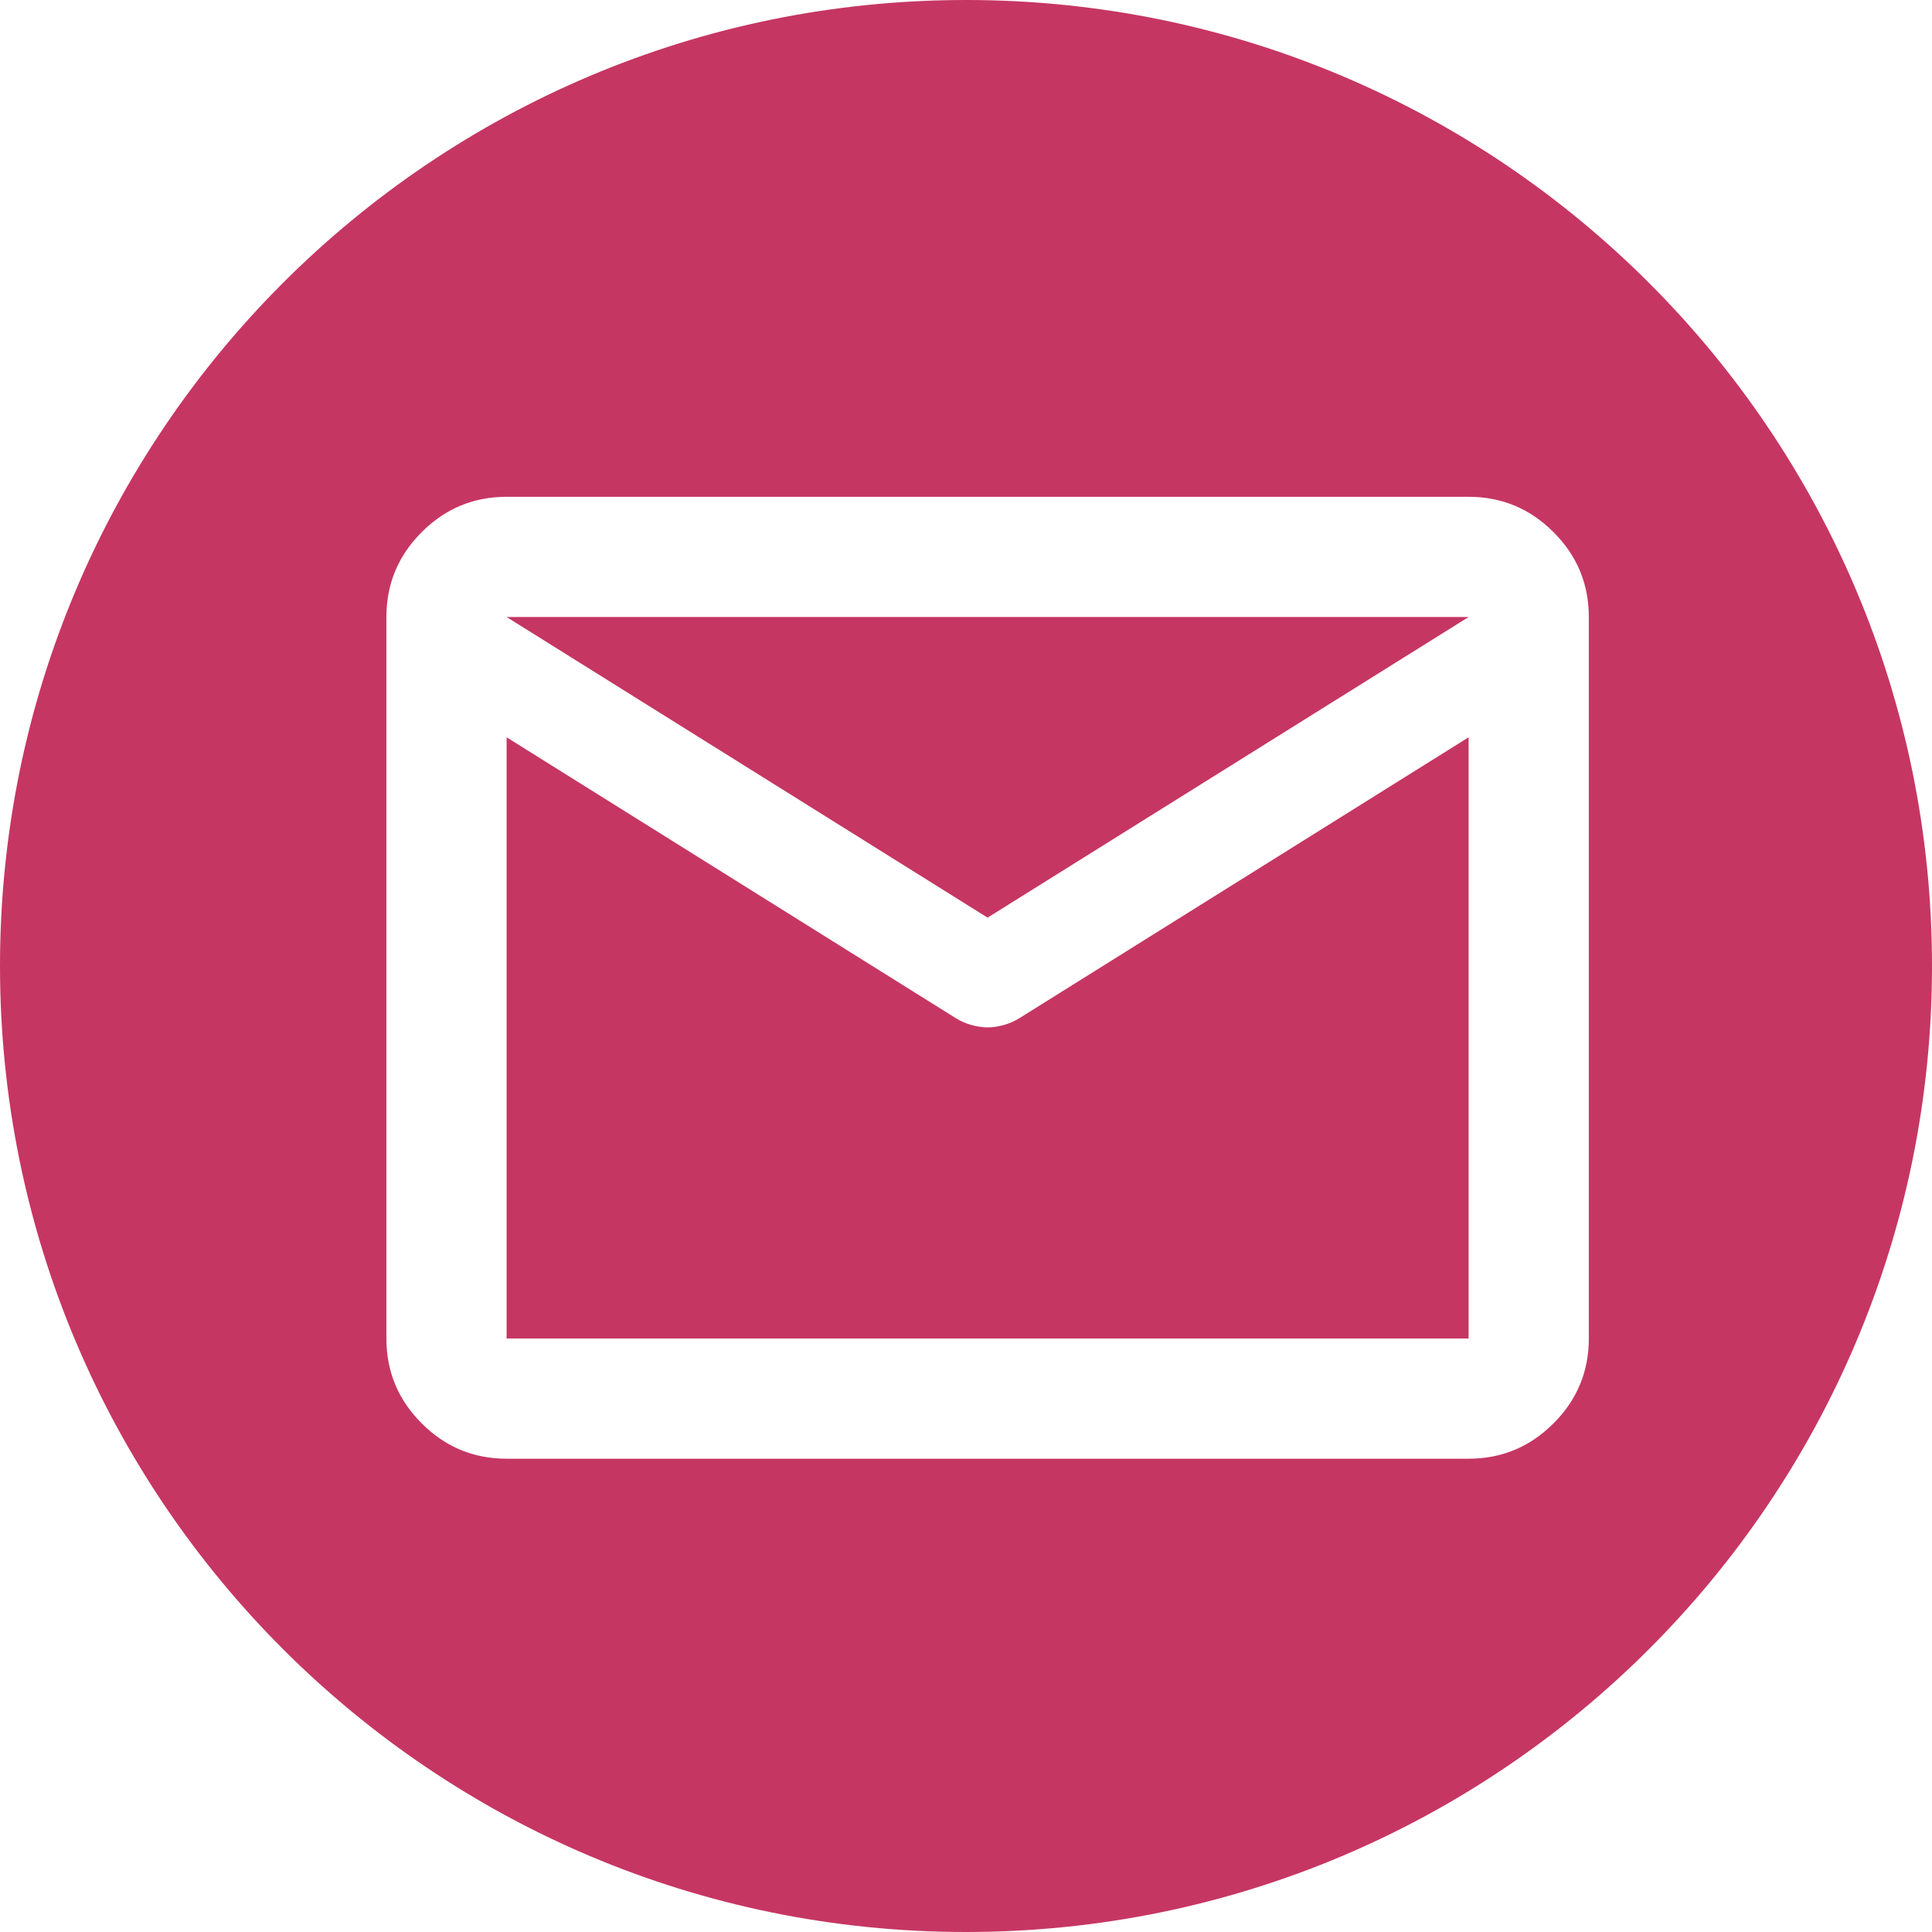 <svg width="35" height="35" viewBox="0 0 35 35" fill="none" xmlns="http://www.w3.org/2000/svg">
<path fill-rule="evenodd" clip-rule="evenodd" d="M17.5 35C27.165 35 35 27.165 35 17.5C35 7.835 27.165 0 17.5 0C7.835 0 0 7.835 0 17.5C0 27.165 7.835 35 17.5 35ZM7.64 25.786C8.066 26.213 8.579 26.426 9.178 26.426H26.605C27.204 26.426 27.716 26.213 28.143 25.786C28.57 25.36 28.783 24.847 28.783 24.248V11.178C28.783 10.579 28.57 10.066 28.143 9.64C27.716 9.213 27.204 9 26.605 9H9.178C8.579 9 8.066 9.213 7.64 9.64C7.213 10.066 7 10.579 7 11.178V24.248C7 24.847 7.213 25.36 7.64 25.786ZM18.463 18.448L26.605 13.357V24.248H9.178V13.629V13.357L17.32 18.448C17.41 18.503 17.506 18.544 17.605 18.571C17.705 18.598 17.801 18.612 17.891 18.612C17.982 18.612 18.077 18.598 18.177 18.571C18.277 18.544 18.372 18.503 18.463 18.448ZM26.605 11.178L17.891 16.624L9.178 11.178H26.605Z" fill="#c63663"/>
</svg>
